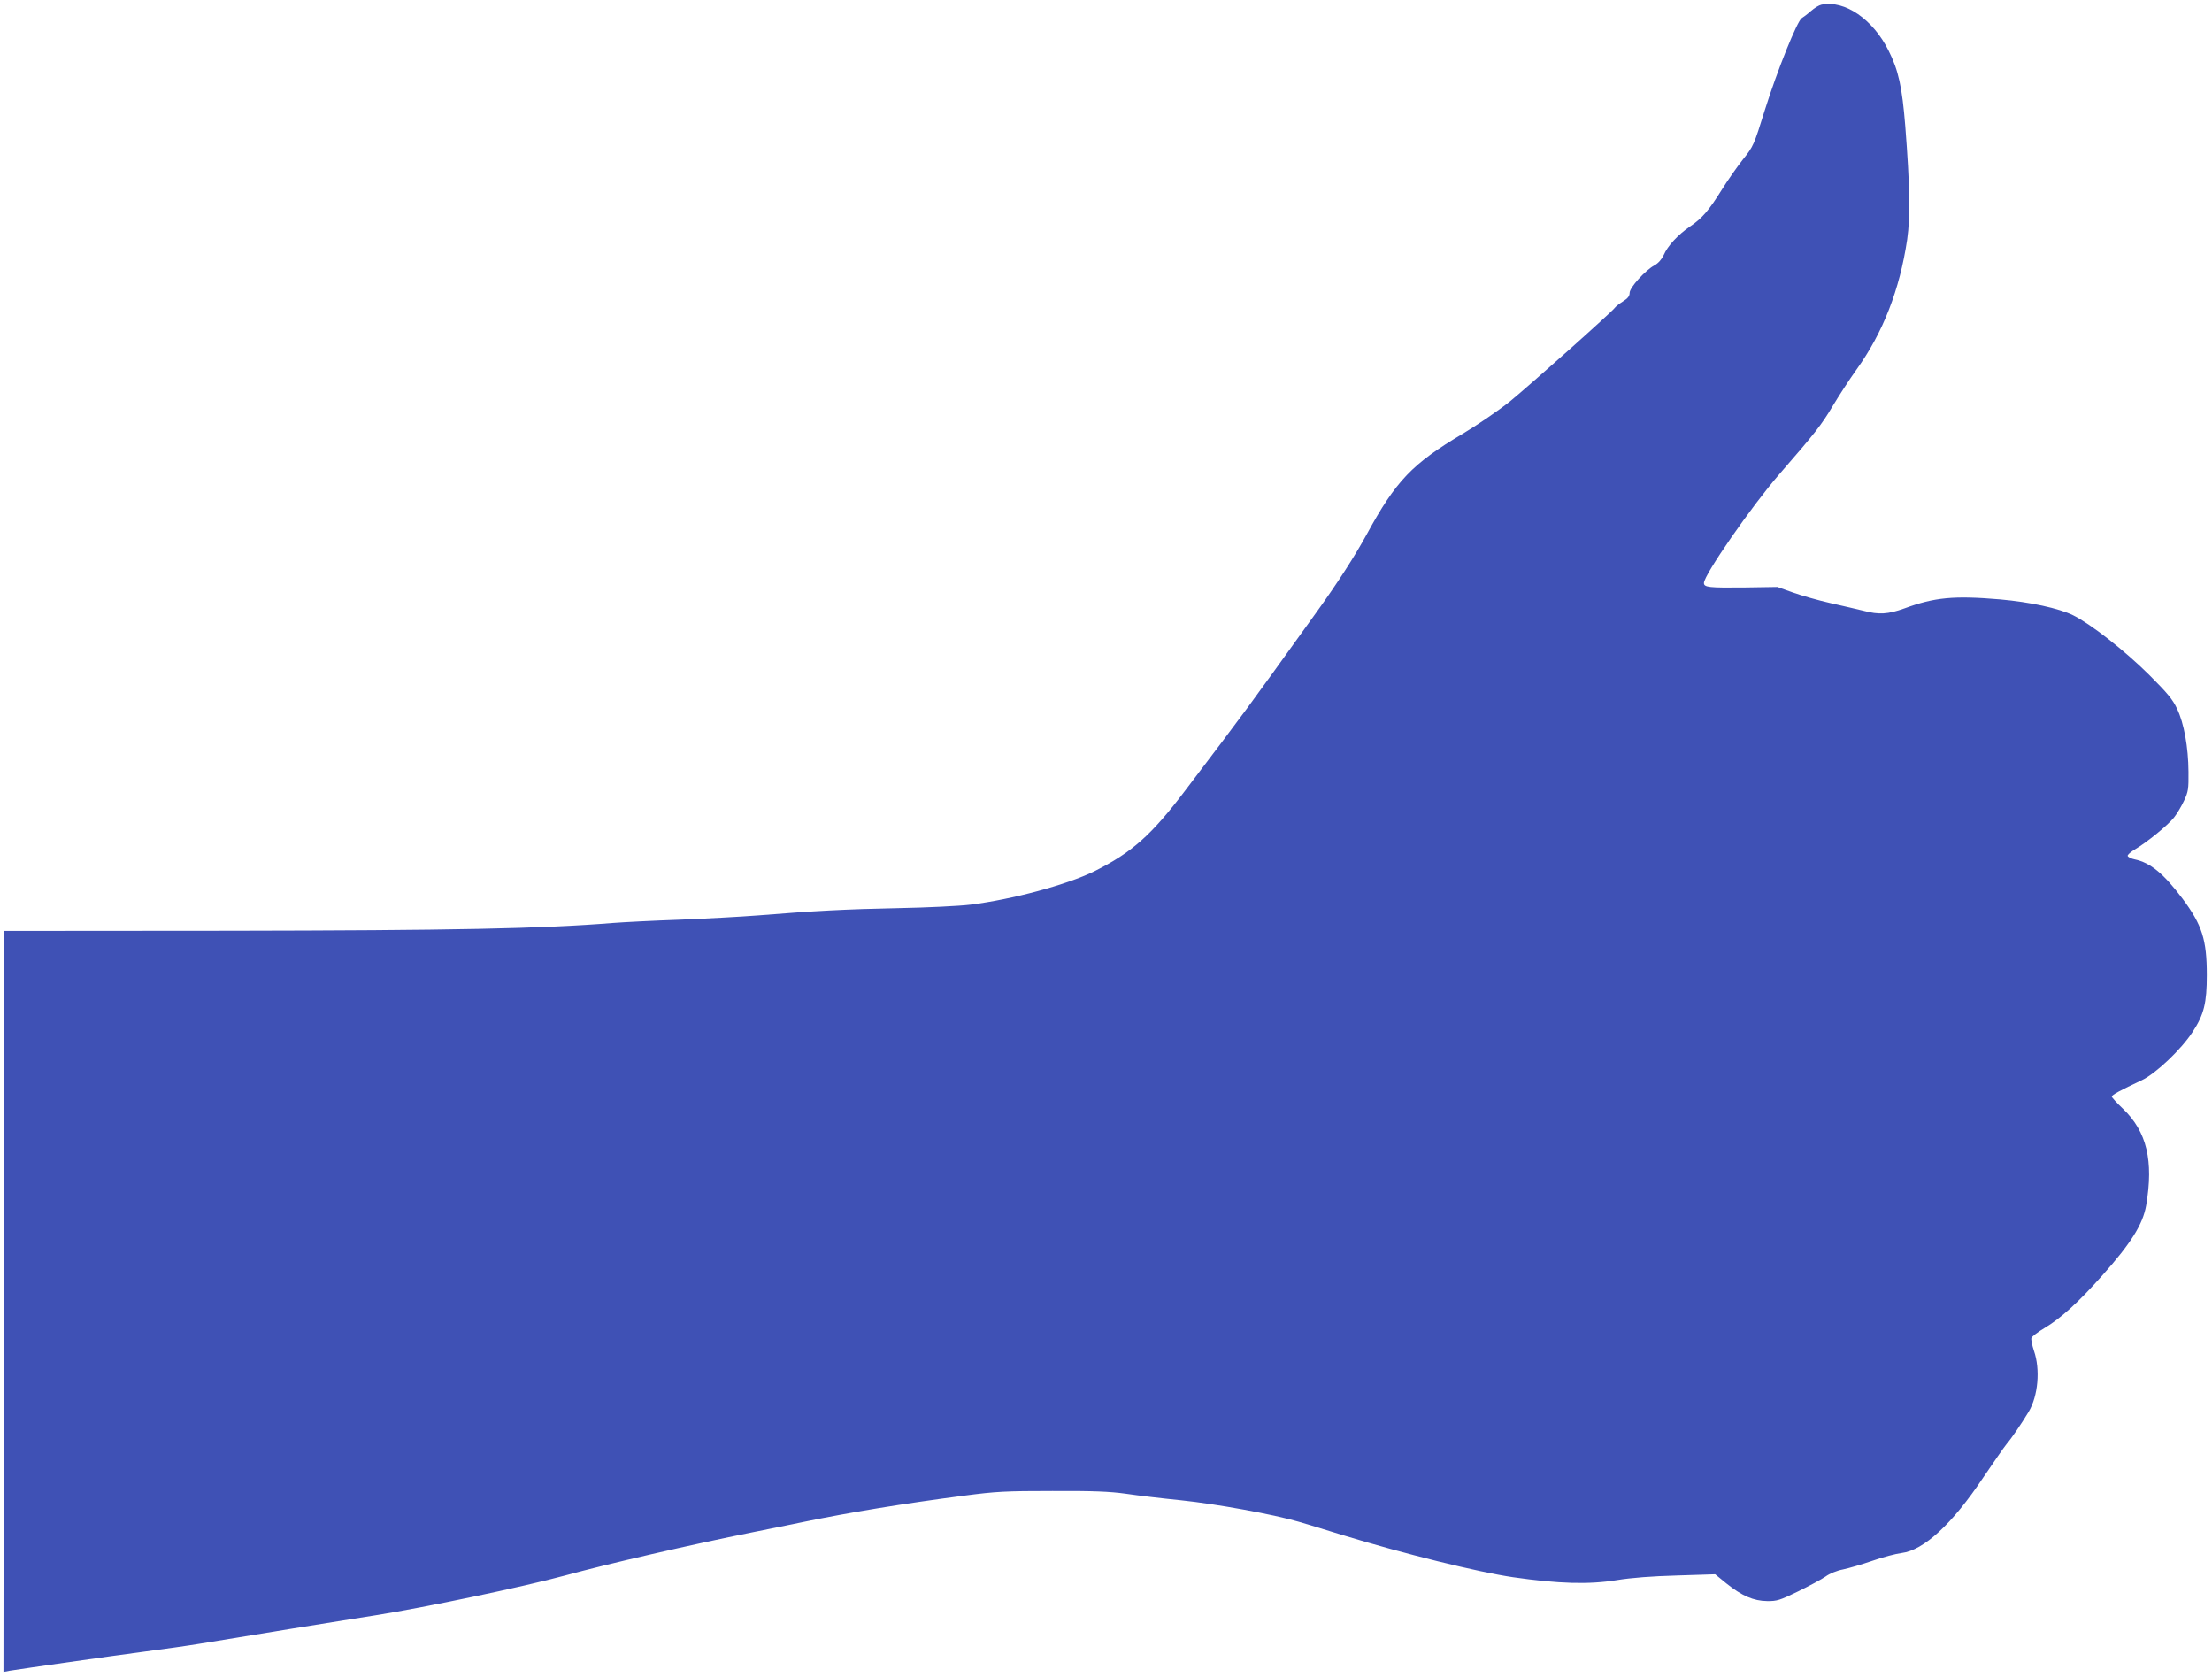 <?xml version="1.0" standalone="no"?>
<!DOCTYPE svg PUBLIC "-//W3C//DTD SVG 20010904//EN"
 "http://www.w3.org/TR/2001/REC-SVG-20010904/DTD/svg10.dtd">
<svg version="1.0" xmlns="http://www.w3.org/2000/svg"
 width="1280pt" height="970pt" viewBox="0 0 1280 970"
 preserveAspectRatio="xMidYMid meet">
<g transform="translate(0,970) scale(0.1,-0.1)"
fill="#3f51b5" stroke="none">
<path d="M10540 9673 c-14 -3 -41 -19 -61 -37 -19 -17 -43 -35 -53 -41 -26
-16 -141 -300 -213 -530 -64 -206 -67 -212 -127 -287 -33 -42 -88 -120 -121
-173 -76 -122 -115 -168 -185 -215 -69 -47 -130 -112 -153 -166 -12 -25 -31
-47 -53 -59 -53 -28 -144 -129 -144 -159 0 -19 -10 -32 -39 -50 -22 -14 -42
-30 -46 -36 -13 -21 -492 -448 -607 -542 -65 -52 -188 -136 -273 -187 -293
-174 -387 -272 -556 -582 -69 -126 -166 -277 -286 -444 -429 -597 -410 -571
-762 -1035 -199 -263 -311 -362 -529 -471 -159 -78 -475 -163 -717 -193 -66
-8 -252 -17 -414 -20 -304 -6 -494 -16 -812 -42 -102 -8 -307 -19 -455 -25
-148 -5 -323 -14 -389 -19 -407 -33 -924 -43 -2215 -45 l-1305 -1 -3 -2143 -2
-2144 37 7 c75 12 593 86 783 111 107 14 249 34 315 45 66 11 300 49 520 85
220 35 445 72 500 80 284 45 852 164 1095 230 245 67 731 179 1085 250 94 19
224 45 290 59 277 57 576 106 935 153 182 24 239 27 510 27 238 1 331 -3 425
-16 66 -10 210 -27 320 -38 202 -21 533 -81 680 -124 44 -13 157 -47 250 -76
360 -110 786 -215 990 -245 265 -38 438 -43 600 -17 86 14 205 23 350 27 l220
7 65 -53 c90 -72 157 -101 235 -102 58 -1 75 5 180 56 65 32 136 70 159 86 23
17 67 35 101 41 33 7 109 29 170 50 60 21 136 41 169 45 128 16 293 168 471
435 61 90 122 178 136 195 27 31 87 119 128 187 55 92 68 245 31 352 -11 33
-18 67 -15 75 3 9 38 35 78 59 92 55 195 148 334 305 165 185 233 294 252 403
44 258 4 427 -134 559 -36 34 -65 66 -65 71 0 9 51 37 173 94 81 38 229 178
295 280 66 101 82 167 82 329 0 204 -27 289 -140 441 -108 144 -186 209 -277
228 -20 4 -38 13 -41 20 -2 6 18 24 44 39 69 41 188 138 224 183 17 21 43 65
58 97 25 53 27 68 26 168 -1 142 -26 281 -66 364 -25 54 -55 90 -162 197 -140
139 -338 294 -439 344 -83 41 -252 77 -422 92 -269 23 -381 12 -555 -52 -95
-34 -148 -37 -235 -14 -33 8 -118 28 -190 44 -71 16 -170 44 -220 62 l-90 32
-193 -3 c-203 -2 -232 1 -232 26 0 47 277 446 435 628 207 238 246 288 309
394 36 60 98 156 139 213 153 213 250 462 293 752 19 134 16 309 -11 657 -18
224 -39 322 -96 435 -90 182 -254 295 -389 267z"/>
</g>
</svg>
